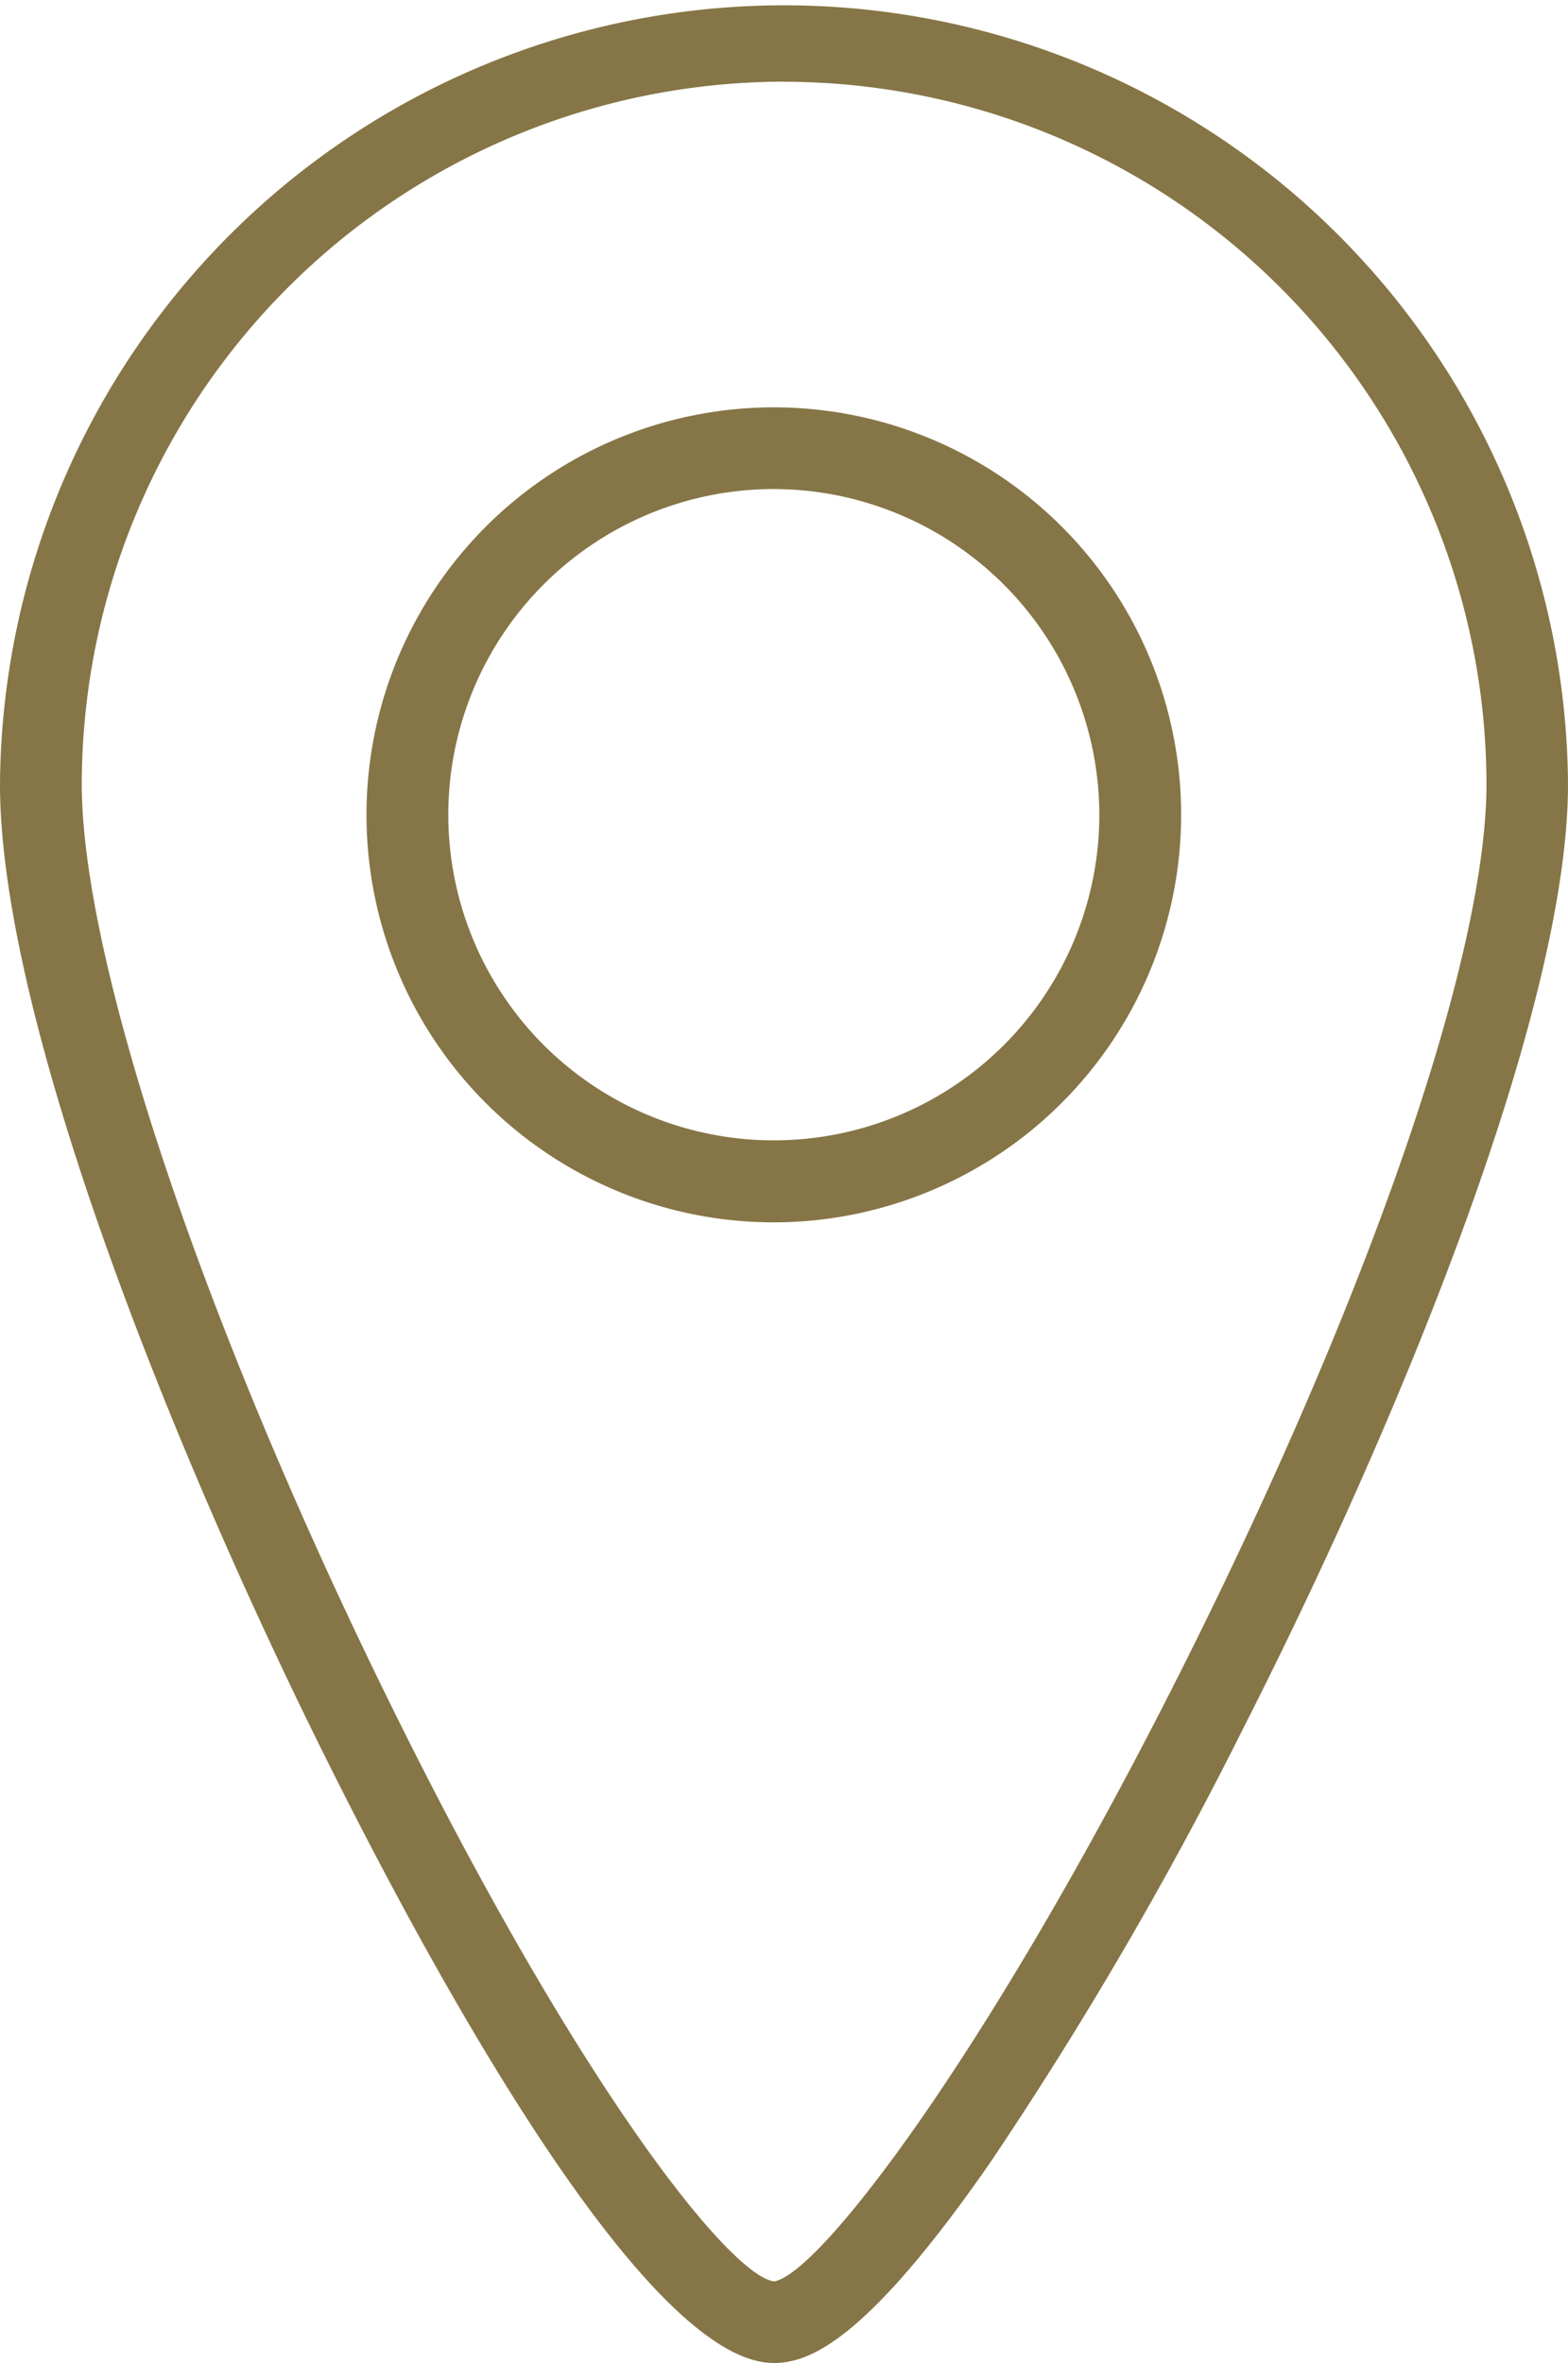 <svg xmlns="http://www.w3.org/2000/svg" xmlns:xlink="http://www.w3.org/1999/xlink" id="Groupe_161" data-name="Groupe 161" width="42.871" height="64.581" viewBox="0 0 42.871 64.581"><defs><clipPath id="clip-path"><rect id="Rectangle_301" data-name="Rectangle 301" width="42.871" height="64.581" fill="#867546"></rect></clipPath></defs><g id="Groupe_160" data-name="Groupe 160" clip-path="url(#clip-path)"><path id="Trac&#xE9;_827" data-name="Trac&#xE9; 827" d="M21.157,64.581c-3.76,0-10.129-12.191-12.693-17.433C4.373,38.784,0,27.636,0,21.435a21.436,21.436,0,0,1,42.871,0c0,6.132-4.567,17.311-8.843,25.729a106.237,106.237,0,0,1-6.961,11.949c-3.367,4.846-4.927,5.468-5.909,5.468m.278-62.349a19.225,19.225,0,0,0-19.2,19.2c0,4.75,3.192,14.374,8.133,24.518,5.344,10.973,9.6,16.271,10.8,16.4,1.217-.2,5.758-6.06,11.038-16.524,5.2-10.311,8.435-19.657,8.435-24.391a19.225,19.225,0,0,0-19.2-19.2" fill="#867546"></path><path id="Trac&#xE9;_828" data-name="Trac&#xE9; 828" d="M29.094,42.225A11.137,11.137,0,1,1,40.231,31.089,11.149,11.149,0,0,1,29.094,42.225m0-20.041a8.9,8.9,0,1,0,8.9,8.9,8.915,8.915,0,0,0-8.9-8.9" transform="translate(-7.937 -8.818)" fill="#867546"></path></g></svg>
